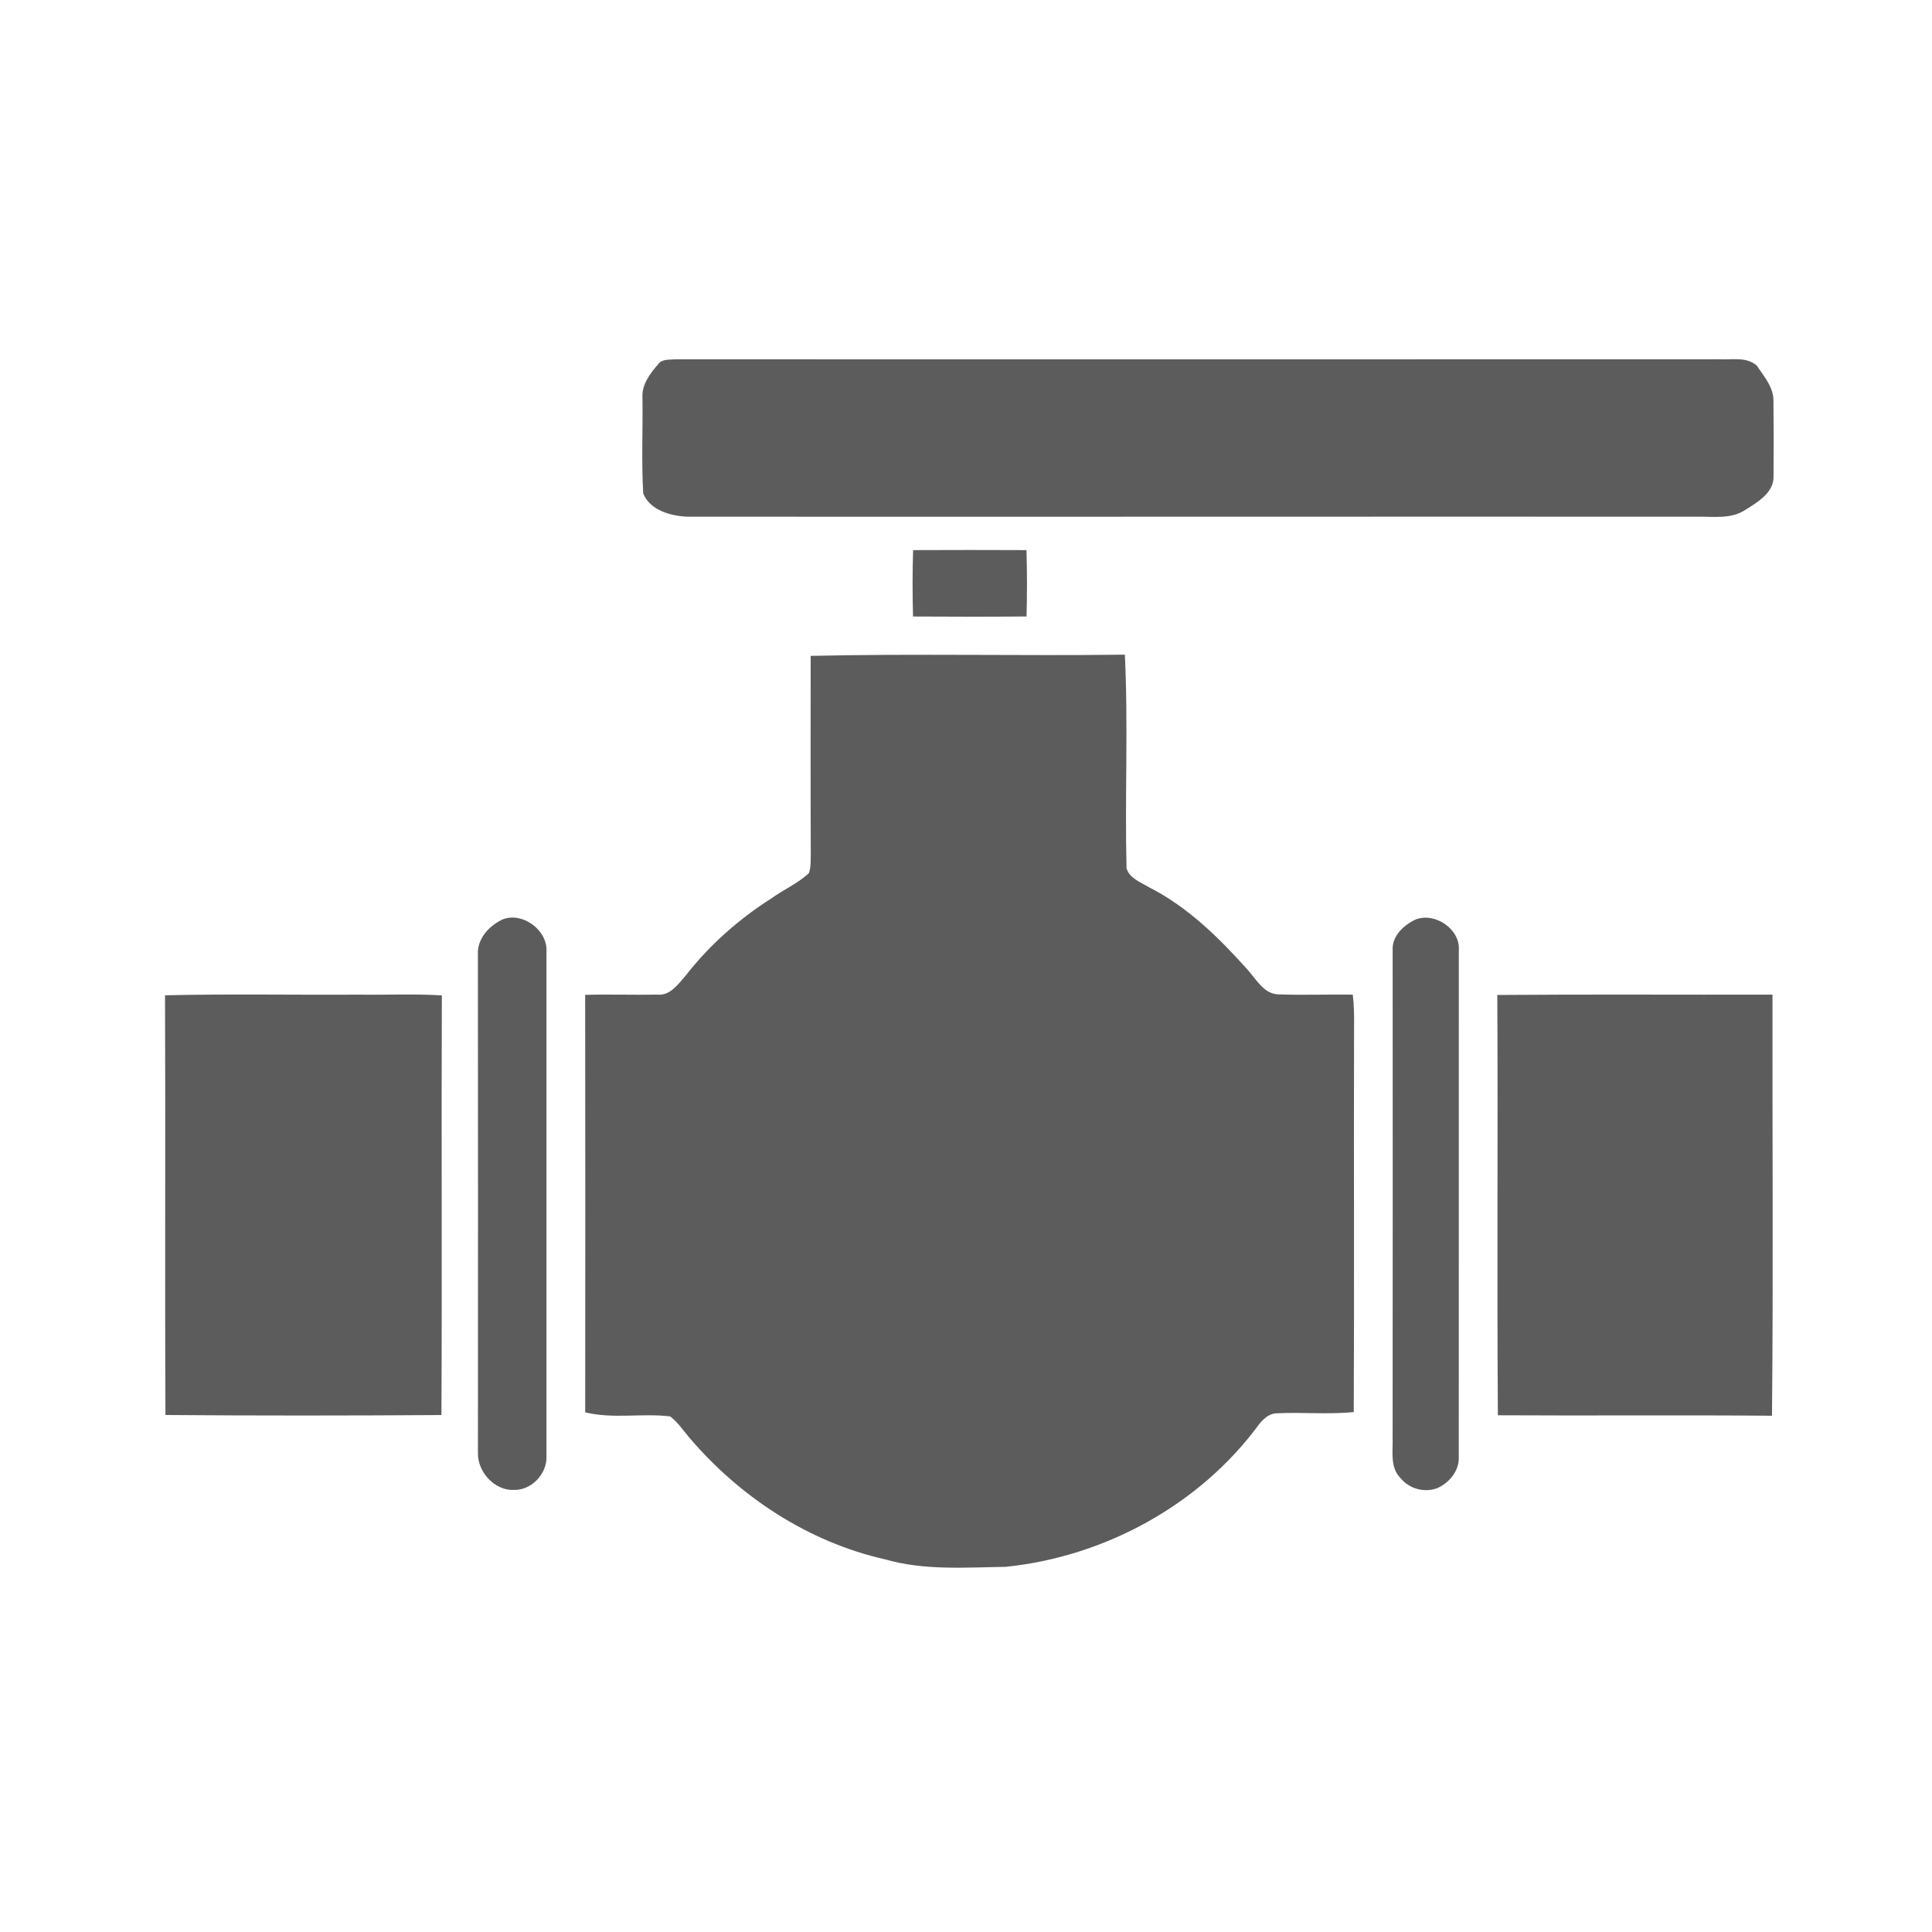 <?xml version="1.0" encoding="UTF-8" ?>
<!DOCTYPE svg PUBLIC "-//W3C//DTD SVG 1.1//EN" "http://www.w3.org/Graphics/SVG/1.1/DTD/svg11.dtd">
<svg width="500pt" height="500pt" viewBox="0 0 500 500" version="1.1" xmlns="http://www.w3.org/2000/svg">
<g id="#5c5c5cff">
<path fill="#5c5c5c" opacity="1.00" d=" M 170.30 94.29 C 171.34 92.82 173.34 93.14 174.90 92.99 C 264.93 93.00 354.96 93.02 444.99 92.98 C 448.23 93.16 451.99 92.25 454.65 94.62 C 456.54 97.45 459.08 100.29 458.97 103.91 C 459.04 110.29 459.03 116.69 458.99 123.07 C 459.22 127.39 454.96 129.91 451.77 131.90 C 447.98 134.47 443.30 133.63 439.00 133.72 C 351.99 133.68 264.99 133.77 177.98 133.72 C 173.66 133.58 168.21 132.07 166.46 127.71 C 165.99 119.47 166.38 111.18 166.27 102.92 C 166.05 99.55 168.22 96.71 170.30 94.29 Z" />
<path fill="#5c5c5c" opacity="1.00" d=" M 236.31 142.37 C 246.09 142.33 255.87 142.32 265.65 142.37 C 265.82 148.09 265.82 153.82 265.67 159.54 C 255.88 159.63 246.08 159.61 236.29 159.55 C 236.14 153.83 236.13 148.10 236.31 142.37 Z" />
<path fill="#5c5c5c" opacity="1.00" d=" M 209.80 169.74 C 236.89 169.13 264.01 169.76 291.11 169.43 C 292.01 187.82 291.08 206.31 291.55 224.72 C 292.33 227.33 295.23 228.33 297.36 229.62 C 307.41 234.72 315.53 242.74 322.96 251.06 C 325.20 253.55 327.10 257.26 330.91 257.35 C 337.30 257.57 343.70 257.32 350.10 257.41 C 350.45 260.26 350.47 263.13 350.43 266.00 C 350.33 299.15 350.51 332.29 350.35 365.44 C 343.66 366.11 336.94 365.42 330.25 365.77 C 328.35 365.88 326.88 367.28 325.77 368.71 C 310.46 389.50 285.88 402.88 260.28 405.49 C 249.86 405.65 239.16 406.48 229.02 403.55 C 209.14 399.06 191.31 387.32 178.22 371.84 C 176.69 370.02 175.35 367.99 173.42 366.56 C 166.13 365.68 158.65 367.28 151.45 365.51 C 151.48 329.50 151.49 293.49 151.44 257.47 C 157.65 257.30 163.87 257.51 170.08 257.41 C 173.45 257.76 175.52 254.68 177.47 252.46 C 183.60 244.58 191.18 237.89 199.59 232.53 C 202.77 230.23 206.46 228.66 209.34 225.96 C 209.91 224.38 209.78 222.66 209.83 221.01 C 209.76 203.92 209.79 186.83 209.80 169.74 Z" />
<path fill="#5c5c5c" opacity="1.00" d=" M 130.21 237.89 C 135.29 236.01 141.63 240.69 141.43 246.09 C 141.43 289.69 141.44 333.30 141.43 376.90 C 141.60 381.42 137.56 385.70 133.01 385.59 C 127.98 385.81 123.58 380.93 123.69 376.01 C 123.71 333.00 123.73 289.99 123.68 246.98 C 123.48 242.88 126.67 239.47 130.21 237.89 Z" />
<path fill="#5c5c5c" opacity="1.00" d=" M 366.26 238.01 C 371.26 235.94 377.97 240.42 377.54 245.95 C 377.54 289.65 377.55 333.35 377.53 377.04 C 377.69 380.56 375.16 383.67 372.08 385.08 C 368.75 386.41 364.75 385.35 362.49 382.56 C 359.66 379.78 360.53 375.56 360.41 372.02 C 360.46 330.00 360.43 287.99 360.42 245.98 C 360.18 242.31 363.21 239.47 366.26 238.01 Z" />
<path fill="#5c5c5c" opacity="1.00" d=" M 42.71 257.58 C 59.47 257.19 76.24 257.52 93.00 257.41 C 100.11 257.52 107.24 257.17 114.35 257.61 C 114.20 293.81 114.43 330.02 114.24 366.21 C 90.43 366.37 66.62 366.39 42.82 366.20 C 42.64 330.00 42.86 293.79 42.71 257.58 Z" />
<path fill="#5c5c5c" opacity="1.00" d=" M 387.50 257.50 C 411.24 257.30 434.98 257.47 458.72 257.41 C 458.66 293.74 458.94 330.07 458.59 366.39 C 434.94 366.19 411.30 366.41 387.65 366.27 C 387.39 330.02 387.69 293.76 387.50 257.50 Z" />
</g>
</svg>
